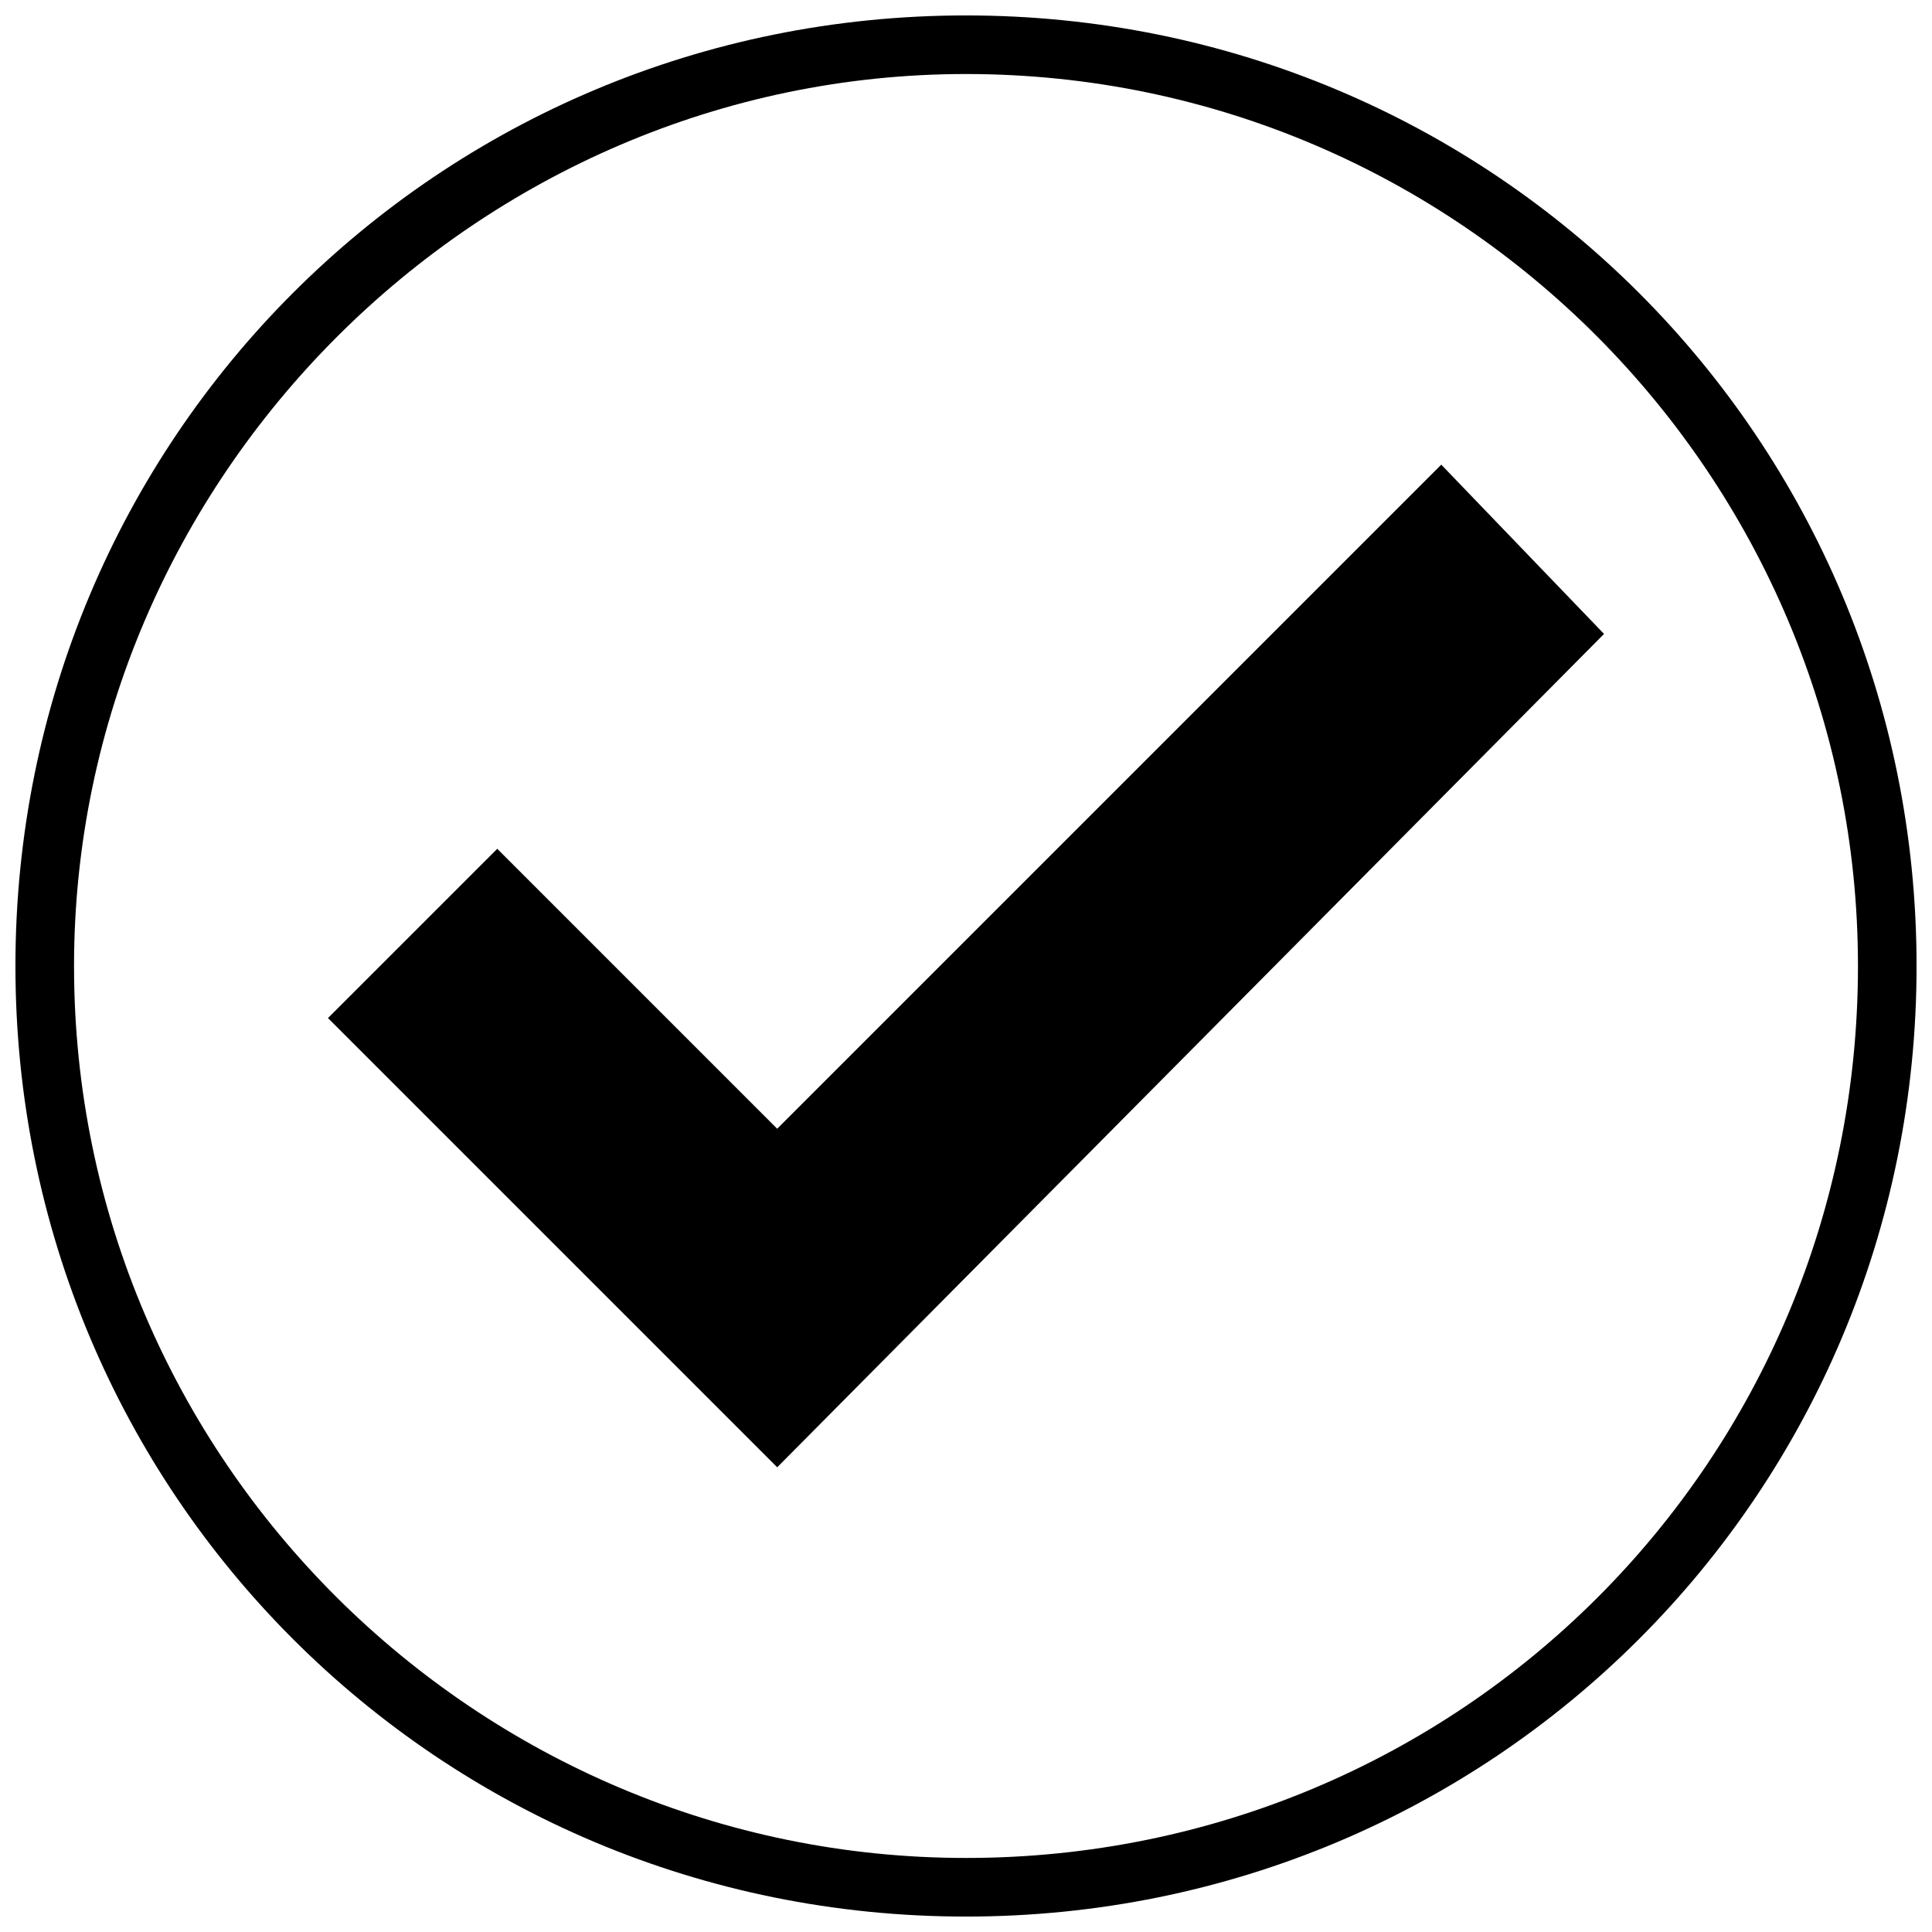 <?xml version="1.0" encoding="UTF-8"?>
<!-- Uploaded to: ICON Repo, www.svgrepo.com, Generator: ICON Repo Mixer Tools -->
<svg width="800px" height="800px" version="1.1" viewBox="144 144 512 512" xmlns="http://www.w3.org/2000/svg">
 <defs>
  <clipPath id="a">
   <path d="m148.09 148.09h503.81v503.81h-503.81z"/>
  </clipPath>
 </defs>
 <path d="m349.96 443.13 175.99-175.99 43.137 44.859-219.12 220.85-119.05-119.05 44.863-44.859z" fill-rule="evenodd"/>
 <g clip-path="url(#a)">
  <path d="m400 148.09c139.75 0 251.91 112.15 251.91 251.91 0 139.75-112.15 251.91-251.91 251.91-139.75 0-251.91-112.15-251.91-251.91 0-139.75 112.15-251.91 251.91-251.91zm0 15.527c-129.4 0-236.38 106.97-236.38 236.38 0 131.13 106.97 236.38 236.38 236.38 131.13 0 236.38-105.25 236.38-236.38 0-129.4-105.25-236.38-236.38-236.38z"/>
 </g>
</svg>